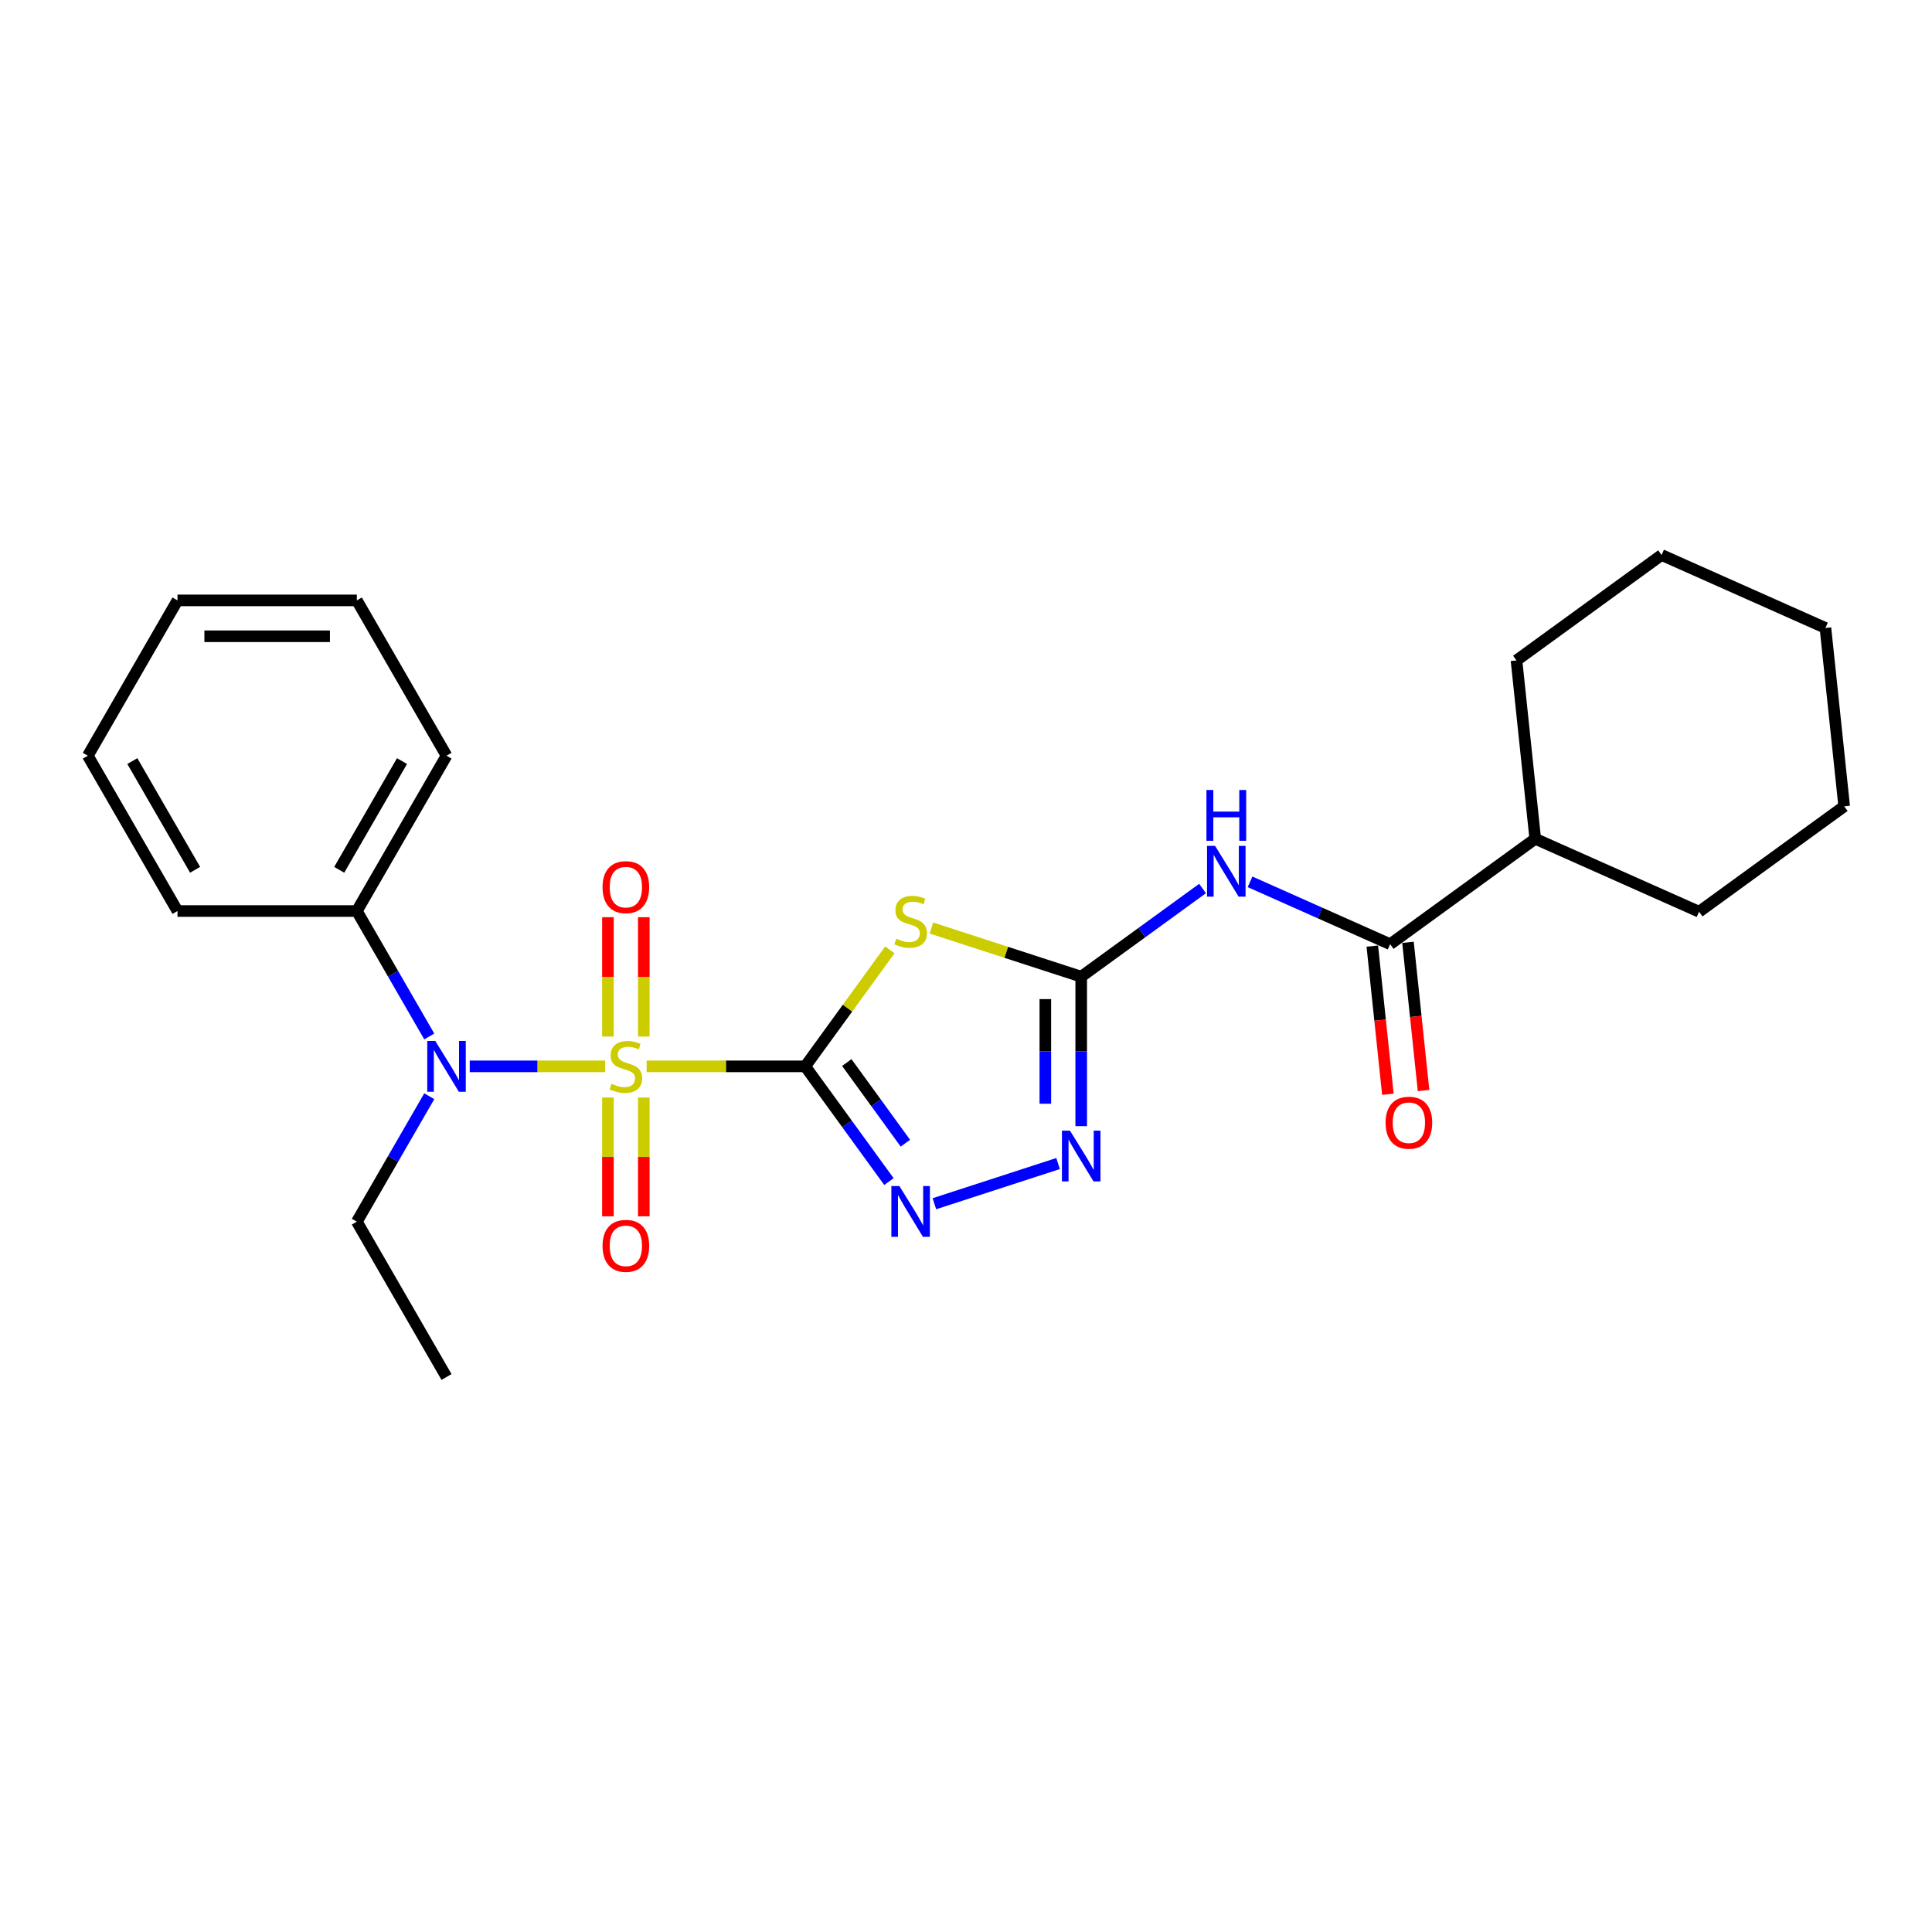 <?xml version='1.0' encoding='iso-8859-1'?>
<svg version='1.1' baseProfile='full'
              xmlns='http://www.w3.org/2000/svg'
                      xmlns:rdkit='http://www.rdkit.org/xml'
                      xmlns:xlink='http://www.w3.org/1999/xlink'
                  xml:space='preserve'
width='1000px' height='1000px' viewBox='0 0 1000 1000'>
<!-- END OF HEADER -->
<rect style='opacity:1.0;fill:#FFFFFF;stroke:none' width='1000' height='1000' x='0' y='0'> </rect>
<path class='bond-0' d='M 416.778,551.943 L 375.737,551.943' style='fill:none;fill-rule:evenodd;stroke:#000000;stroke-width:6px;stroke-linecap:butt;stroke-linejoin:miter;stroke-opacity:1' />
<path class='bond-0' d='M 375.737,551.943 L 334.697,551.943' style='fill:none;fill-rule:evenodd;stroke:#CCCC00;stroke-width:6px;stroke-linecap:butt;stroke-linejoin:miter;stroke-opacity:1' />
<path class='bond-1' d='M 416.778,551.943 L 438.685,521.79' style='fill:none;fill-rule:evenodd;stroke:#000000;stroke-width:6px;stroke-linecap:butt;stroke-linejoin:miter;stroke-opacity:1' />
<path class='bond-1' d='M 438.685,521.79 L 460.593,491.637' style='fill:none;fill-rule:evenodd;stroke:#CCCC00;stroke-width:6px;stroke-linecap:butt;stroke-linejoin:miter;stroke-opacity:1' />
<path class='bond-3' d='M 416.778,551.943 L 438.442,581.761' style='fill:none;fill-rule:evenodd;stroke:#000000;stroke-width:6px;stroke-linecap:butt;stroke-linejoin:miter;stroke-opacity:1' />
<path class='bond-3' d='M 438.442,581.761 L 460.106,611.579' style='fill:none;fill-rule:evenodd;stroke:#0000FF;stroke-width:6px;stroke-linecap:butt;stroke-linejoin:miter;stroke-opacity:1' />
<path class='bond-3' d='M 438.297,549.976 L 453.462,570.848' style='fill:none;fill-rule:evenodd;stroke:#000000;stroke-width:6px;stroke-linecap:butt;stroke-linejoin:miter;stroke-opacity:1' />
<path class='bond-3' d='M 453.462,570.848 L 468.627,591.721' style='fill:none;fill-rule:evenodd;stroke:#0000FF;stroke-width:6px;stroke-linecap:butt;stroke-linejoin:miter;stroke-opacity:1' />
<path class='bond-6' d='M 313.197,551.943 L 278.168,551.943' style='fill:none;fill-rule:evenodd;stroke:#CCCC00;stroke-width:6px;stroke-linecap:butt;stroke-linejoin:miter;stroke-opacity:1' />
<path class='bond-6' d='M 278.168,551.943 L 243.138,551.943' style='fill:none;fill-rule:evenodd;stroke:#0000FF;stroke-width:6px;stroke-linecap:butt;stroke-linejoin:miter;stroke-opacity:1' />
<path class='bond-8' d='M 333.23,536.515 L 333.23,505.632' style='fill:none;fill-rule:evenodd;stroke:#CCCC00;stroke-width:6px;stroke-linecap:butt;stroke-linejoin:miter;stroke-opacity:1' />
<path class='bond-8' d='M 333.23,505.632 L 333.23,474.749' style='fill:none;fill-rule:evenodd;stroke:#FF0000;stroke-width:6px;stroke-linecap:butt;stroke-linejoin:miter;stroke-opacity:1' />
<path class='bond-8' d='M 314.664,536.515 L 314.664,505.632' style='fill:none;fill-rule:evenodd;stroke:#CCCC00;stroke-width:6px;stroke-linecap:butt;stroke-linejoin:miter;stroke-opacity:1' />
<path class='bond-8' d='M 314.664,505.632 L 314.664,474.749' style='fill:none;fill-rule:evenodd;stroke:#FF0000;stroke-width:6px;stroke-linecap:butt;stroke-linejoin:miter;stroke-opacity:1' />
<path class='bond-9' d='M 314.664,568.077 L 314.664,598.82' style='fill:none;fill-rule:evenodd;stroke:#CCCC00;stroke-width:6px;stroke-linecap:butt;stroke-linejoin:miter;stroke-opacity:1' />
<path class='bond-9' d='M 314.664,598.82 L 314.664,629.563' style='fill:none;fill-rule:evenodd;stroke:#FF0000;stroke-width:6px;stroke-linecap:butt;stroke-linejoin:miter;stroke-opacity:1' />
<path class='bond-9' d='M 333.23,568.077 L 333.23,598.82' style='fill:none;fill-rule:evenodd;stroke:#CCCC00;stroke-width:6px;stroke-linecap:butt;stroke-linejoin:miter;stroke-opacity:1' />
<path class='bond-9' d='M 333.23,598.82 L 333.23,629.563' style='fill:none;fill-rule:evenodd;stroke:#FF0000;stroke-width:6px;stroke-linecap:butt;stroke-linejoin:miter;stroke-opacity:1' />
<path class='bond-2' d='M 482.092,480.334 L 520.861,492.931' style='fill:none;fill-rule:evenodd;stroke:#CCCC00;stroke-width:6px;stroke-linecap:butt;stroke-linejoin:miter;stroke-opacity:1' />
<path class='bond-2' d='M 520.861,492.931 L 559.63,505.528' style='fill:none;fill-rule:evenodd;stroke:#000000;stroke-width:6px;stroke-linecap:butt;stroke-linejoin:miter;stroke-opacity:1' />
<path class='bond-4' d='M 559.63,505.528 L 591.035,482.71' style='fill:none;fill-rule:evenodd;stroke:#000000;stroke-width:6px;stroke-linecap:butt;stroke-linejoin:miter;stroke-opacity:1' />
<path class='bond-4' d='M 591.035,482.71 L 622.441,459.893' style='fill:none;fill-rule:evenodd;stroke:#0000FF;stroke-width:6px;stroke-linecap:butt;stroke-linejoin:miter;stroke-opacity:1' />
<path class='bond-25' d='M 559.63,505.528 L 559.63,544.21' style='fill:none;fill-rule:evenodd;stroke:#000000;stroke-width:6px;stroke-linecap:butt;stroke-linejoin:miter;stroke-opacity:1' />
<path class='bond-25' d='M 559.63,544.21 L 559.63,582.893' style='fill:none;fill-rule:evenodd;stroke:#0000FF;stroke-width:6px;stroke-linecap:butt;stroke-linejoin:miter;stroke-opacity:1' />
<path class='bond-25' d='M 541.064,517.132 L 541.064,544.21' style='fill:none;fill-rule:evenodd;stroke:#000000;stroke-width:6px;stroke-linecap:butt;stroke-linejoin:miter;stroke-opacity:1' />
<path class='bond-25' d='M 541.064,544.21 L 541.064,571.288' style='fill:none;fill-rule:evenodd;stroke:#0000FF;stroke-width:6px;stroke-linecap:butt;stroke-linejoin:miter;stroke-opacity:1' />
<path class='bond-5' d='M 483.633,623.051 L 547.662,602.247' style='fill:none;fill-rule:evenodd;stroke:#0000FF;stroke-width:6px;stroke-linecap:butt;stroke-linejoin:miter;stroke-opacity:1' />
<path class='bond-7' d='M 647.022,456.435 L 683.28,472.578' style='fill:none;fill-rule:evenodd;stroke:#0000FF;stroke-width:6px;stroke-linecap:butt;stroke-linejoin:miter;stroke-opacity:1' />
<path class='bond-7' d='M 683.28,472.578 L 719.537,488.721' style='fill:none;fill-rule:evenodd;stroke:#000000;stroke-width:6px;stroke-linecap:butt;stroke-linejoin:miter;stroke-opacity:1' />
<path class='bond-11' d='M 222.187,536.477 L 203.444,504.013' style='fill:none;fill-rule:evenodd;stroke:#0000FF;stroke-width:6px;stroke-linecap:butt;stroke-linejoin:miter;stroke-opacity:1' />
<path class='bond-11' d='M 203.444,504.013 L 184.701,471.549' style='fill:none;fill-rule:evenodd;stroke:#000000;stroke-width:6px;stroke-linecap:butt;stroke-linejoin:miter;stroke-opacity:1' />
<path class='bond-13' d='M 222.187,567.409 L 203.444,599.873' style='fill:none;fill-rule:evenodd;stroke:#0000FF;stroke-width:6px;stroke-linecap:butt;stroke-linejoin:miter;stroke-opacity:1' />
<path class='bond-13' d='M 203.444,599.873 L 184.701,632.337' style='fill:none;fill-rule:evenodd;stroke:#000000;stroke-width:6px;stroke-linecap:butt;stroke-linejoin:miter;stroke-opacity:1' />
<path class='bond-10' d='M 710.305,489.691 L 714.336,528.045' style='fill:none;fill-rule:evenodd;stroke:#000000;stroke-width:6px;stroke-linecap:butt;stroke-linejoin:miter;stroke-opacity:1' />
<path class='bond-10' d='M 714.336,528.045 L 718.367,566.399' style='fill:none;fill-rule:evenodd;stroke:#FF0000;stroke-width:6px;stroke-linecap:butt;stroke-linejoin:miter;stroke-opacity:1' />
<path class='bond-10' d='M 728.769,487.75 L 732.8,526.104' style='fill:none;fill-rule:evenodd;stroke:#000000;stroke-width:6px;stroke-linecap:butt;stroke-linejoin:miter;stroke-opacity:1' />
<path class='bond-10' d='M 732.8,526.104 L 736.831,564.459' style='fill:none;fill-rule:evenodd;stroke:#FF0000;stroke-width:6px;stroke-linecap:butt;stroke-linejoin:miter;stroke-opacity:1' />
<path class='bond-12' d='M 719.537,488.721 L 794.639,434.156' style='fill:none;fill-rule:evenodd;stroke:#000000;stroke-width:6px;stroke-linecap:butt;stroke-linejoin:miter;stroke-opacity:1' />
<path class='bond-14' d='M 184.701,471.549 L 231.116,391.155' style='fill:none;fill-rule:evenodd;stroke:#000000;stroke-width:6px;stroke-linecap:butt;stroke-linejoin:miter;stroke-opacity:1' />
<path class='bond-14' d='M 175.584,450.207 L 208.075,393.931' style='fill:none;fill-rule:evenodd;stroke:#000000;stroke-width:6px;stroke-linecap:butt;stroke-linejoin:miter;stroke-opacity:1' />
<path class='bond-15' d='M 184.701,471.549 L 91.87,471.549' style='fill:none;fill-rule:evenodd;stroke:#000000;stroke-width:6px;stroke-linecap:butt;stroke-linejoin:miter;stroke-opacity:1' />
<path class='bond-16' d='M 794.639,434.156 L 879.444,471.914' style='fill:none;fill-rule:evenodd;stroke:#000000;stroke-width:6px;stroke-linecap:butt;stroke-linejoin:miter;stroke-opacity:1' />
<path class='bond-17' d='M 794.639,434.156 L 784.935,341.834' style='fill:none;fill-rule:evenodd;stroke:#000000;stroke-width:6px;stroke-linecap:butt;stroke-linejoin:miter;stroke-opacity:1' />
<path class='bond-18' d='M 184.701,632.337 L 231.116,712.731' style='fill:none;fill-rule:evenodd;stroke:#000000;stroke-width:6px;stroke-linecap:butt;stroke-linejoin:miter;stroke-opacity:1' />
<path class='bond-19' d='M 231.116,391.155 L 184.701,310.761' style='fill:none;fill-rule:evenodd;stroke:#000000;stroke-width:6px;stroke-linecap:butt;stroke-linejoin:miter;stroke-opacity:1' />
<path class='bond-20' d='M 91.87,471.549 L 45.455,391.155' style='fill:none;fill-rule:evenodd;stroke:#000000;stroke-width:6px;stroke-linecap:butt;stroke-linejoin:miter;stroke-opacity:1' />
<path class='bond-20' d='M 100.986,450.207 L 68.496,393.931' style='fill:none;fill-rule:evenodd;stroke:#000000;stroke-width:6px;stroke-linecap:butt;stroke-linejoin:miter;stroke-opacity:1' />
<path class='bond-22' d='M 879.444,471.914 L 954.545,417.349' style='fill:none;fill-rule:evenodd;stroke:#000000;stroke-width:6px;stroke-linecap:butt;stroke-linejoin:miter;stroke-opacity:1' />
<path class='bond-21' d='M 784.935,341.834 L 860.037,287.269' style='fill:none;fill-rule:evenodd;stroke:#000000;stroke-width:6px;stroke-linecap:butt;stroke-linejoin:miter;stroke-opacity:1' />
<path class='bond-26' d='M 184.701,310.761 L 91.87,310.761' style='fill:none;fill-rule:evenodd;stroke:#000000;stroke-width:6px;stroke-linecap:butt;stroke-linejoin:miter;stroke-opacity:1' />
<path class='bond-26' d='M 170.776,329.328 L 105.795,329.328' style='fill:none;fill-rule:evenodd;stroke:#000000;stroke-width:6px;stroke-linecap:butt;stroke-linejoin:miter;stroke-opacity:1' />
<path class='bond-23' d='M 45.455,391.155 L 91.87,310.761' style='fill:none;fill-rule:evenodd;stroke:#000000;stroke-width:6px;stroke-linecap:butt;stroke-linejoin:miter;stroke-opacity:1' />
<path class='bond-24' d='M 860.037,287.269 L 944.842,325.027' style='fill:none;fill-rule:evenodd;stroke:#000000;stroke-width:6px;stroke-linecap:butt;stroke-linejoin:miter;stroke-opacity:1' />
<path class='bond-27' d='M 954.545,417.349 L 944.842,325.027' style='fill:none;fill-rule:evenodd;stroke:#000000;stroke-width:6px;stroke-linecap:butt;stroke-linejoin:miter;stroke-opacity:1' />
<path  class='atom-1' d='M 316.521 560.966
Q 316.818 561.078, 318.043 561.597
Q 319.268 562.117, 320.605 562.451
Q 321.979 562.749, 323.316 562.749
Q 325.804 562.749, 327.252 561.56
Q 328.7 560.335, 328.7 558.218
Q 328.7 556.77, 327.957 555.879
Q 327.252 554.988, 326.138 554.505
Q 325.024 554.022, 323.167 553.465
Q 320.828 552.76, 319.417 552.092
Q 318.043 551.423, 317.04 550.012
Q 316.075 548.601, 316.075 546.225
Q 316.075 542.92, 318.303 540.878
Q 320.568 538.835, 325.024 538.835
Q 328.069 538.835, 331.522 540.283
L 330.668 543.143
Q 327.512 541.843, 325.135 541.843
Q 322.573 541.843, 321.162 542.92
Q 319.751 543.96, 319.788 545.779
Q 319.788 547.19, 320.494 548.044
Q 321.236 548.898, 322.276 549.381
Q 323.353 549.864, 325.135 550.421
Q 327.512 551.163, 328.923 551.906
Q 330.334 552.649, 331.336 554.171
Q 332.376 555.656, 332.376 558.218
Q 332.376 561.857, 329.925 563.825
Q 327.512 565.756, 323.464 565.756
Q 321.125 565.756, 319.343 565.236
Q 317.597 564.754, 315.518 563.9
L 316.521 560.966
' fill='#CCCC00'/>
<path  class='atom-2' d='M 463.916 485.864
Q 464.213 485.976, 465.438 486.496
Q 466.664 487.016, 468.001 487.35
Q 469.374 487.647, 470.711 487.647
Q 473.199 487.647, 474.647 486.459
Q 476.095 485.233, 476.095 483.117
Q 476.095 481.669, 475.353 480.777
Q 474.647 479.886, 473.533 479.403
Q 472.419 478.921, 470.563 478.364
Q 468.223 477.658, 466.812 476.99
Q 465.438 476.321, 464.436 474.91
Q 463.47 473.499, 463.47 471.123
Q 463.47 467.818, 465.698 465.776
Q 467.963 463.734, 472.419 463.734
Q 475.464 463.734, 478.918 465.182
L 478.063 468.041
Q 474.907 466.741, 472.531 466.741
Q 469.969 466.741, 468.558 467.818
Q 467.147 468.858, 467.184 470.677
Q 467.184 472.088, 467.889 472.942
Q 468.632 473.796, 469.672 474.279
Q 470.748 474.762, 472.531 475.319
Q 474.907 476.062, 476.318 476.804
Q 477.729 477.547, 478.732 479.069
Q 479.772 480.555, 479.772 483.117
Q 479.772 486.756, 477.321 488.724
Q 474.907 490.655, 470.86 490.655
Q 468.52 490.655, 466.738 490.135
Q 464.993 489.652, 462.913 488.798
L 463.916 485.864
' fill='#CCCC00'/>
<path  class='atom-4' d='M 465.531 613.9
L 474.146 627.825
Q 475 629.198, 476.374 631.686
Q 477.748 634.174, 477.822 634.323
L 477.822 613.9
L 481.313 613.9
L 481.313 640.19
L 477.711 640.19
L 468.465 624.965
Q 467.388 623.183, 466.237 621.141
Q 465.123 619.098, 464.789 618.467
L 464.789 640.19
L 461.372 640.19
L 461.372 613.9
L 465.531 613.9
' fill='#0000FF'/>
<path  class='atom-5' d='M 628.92 437.818
L 637.535 451.743
Q 638.389 453.117, 639.763 455.605
Q 641.137 458.092, 641.211 458.241
L 641.211 437.818
L 644.702 437.818
L 644.702 464.108
L 641.1 464.108
L 631.854 448.884
Q 630.777 447.101, 629.626 445.059
Q 628.512 443.017, 628.178 442.385
L 628.178 464.108
L 624.762 464.108
L 624.762 437.818
L 628.92 437.818
' fill='#0000FF'/>
<path  class='atom-5' d='M 624.446 408.9
L 628.011 408.9
L 628.011 420.076
L 641.453 420.076
L 641.453 408.9
L 645.017 408.9
L 645.017 435.189
L 641.453 435.189
L 641.453 423.047
L 628.011 423.047
L 628.011 435.189
L 624.446 435.189
L 624.446 408.9
' fill='#0000FF'/>
<path  class='atom-6' d='M 553.819 585.214
L 562.433 599.138
Q 563.287 600.512, 564.661 603
Q 566.035 605.488, 566.109 605.636
L 566.109 585.214
L 569.6 585.214
L 569.6 611.503
L 565.998 611.503
L 556.752 596.279
Q 555.675 594.497, 554.524 592.454
Q 553.41 590.412, 553.076 589.781
L 553.076 611.503
L 549.66 611.503
L 549.66 585.214
L 553.819 585.214
' fill='#0000FF'/>
<path  class='atom-7' d='M 225.305 538.798
L 233.92 552.723
Q 234.774 554.097, 236.148 556.585
Q 237.522 559.072, 237.596 559.221
L 237.596 538.798
L 241.086 538.798
L 241.086 565.088
L 237.484 565.088
L 228.238 549.864
Q 227.162 548.081, 226.011 546.039
Q 224.897 543.997, 224.562 543.365
L 224.562 565.088
L 221.146 565.088
L 221.146 538.798
L 225.305 538.798
' fill='#0000FF'/>
<path  class='atom-9' d='M 311.879 459.186
Q 311.879 452.874, 314.998 449.346
Q 318.117 445.819, 323.947 445.819
Q 329.777 445.819, 332.896 449.346
Q 336.015 452.874, 336.015 459.186
Q 336.015 465.573, 332.859 469.212
Q 329.703 472.814, 323.947 472.814
Q 318.154 472.814, 314.998 469.212
Q 311.879 465.61, 311.879 459.186
M 323.947 469.843
Q 327.957 469.843, 330.111 467.17
Q 332.302 464.459, 332.302 459.186
Q 332.302 454.025, 330.111 451.426
Q 327.957 448.789, 323.947 448.789
Q 319.937 448.789, 317.746 451.389
Q 315.592 453.988, 315.592 459.186
Q 315.592 464.496, 317.746 467.17
Q 319.937 469.843, 323.947 469.843
' fill='#FF0000'/>
<path  class='atom-10' d='M 311.879 644.848
Q 311.879 638.536, 314.998 635.008
Q 318.117 631.481, 323.947 631.481
Q 329.777 631.481, 332.896 635.008
Q 336.015 638.536, 336.015 644.848
Q 336.015 651.235, 332.859 654.874
Q 329.703 658.476, 323.947 658.476
Q 318.154 658.476, 314.998 654.874
Q 311.879 651.272, 311.879 644.848
M 323.947 655.505
Q 327.957 655.505, 330.111 652.832
Q 332.302 650.121, 332.302 644.848
Q 332.302 639.687, 330.111 637.087
Q 327.957 634.451, 323.947 634.451
Q 319.937 634.451, 317.746 637.05
Q 315.592 639.65, 315.592 644.848
Q 315.592 650.158, 317.746 652.832
Q 319.937 655.505, 323.947 655.505
' fill='#FF0000'/>
<path  class='atom-11' d='M 717.172 581.117
Q 717.172 574.805, 720.291 571.277
Q 723.41 567.75, 729.24 567.75
Q 735.07 567.75, 738.189 571.277
Q 741.308 574.805, 741.308 581.117
Q 741.308 587.504, 738.152 591.143
Q 734.996 594.745, 729.24 594.745
Q 723.448 594.745, 720.291 591.143
Q 717.172 587.541, 717.172 581.117
M 729.24 591.774
Q 733.251 591.774, 735.404 589.101
Q 737.595 586.39, 737.595 581.117
Q 737.595 575.956, 735.404 573.357
Q 733.251 570.72, 729.24 570.72
Q 725.23 570.72, 723.039 573.32
Q 720.885 575.919, 720.885 581.117
Q 720.885 586.427, 723.039 589.101
Q 725.23 591.774, 729.24 591.774
' fill='#FF0000'/>
</svg>
